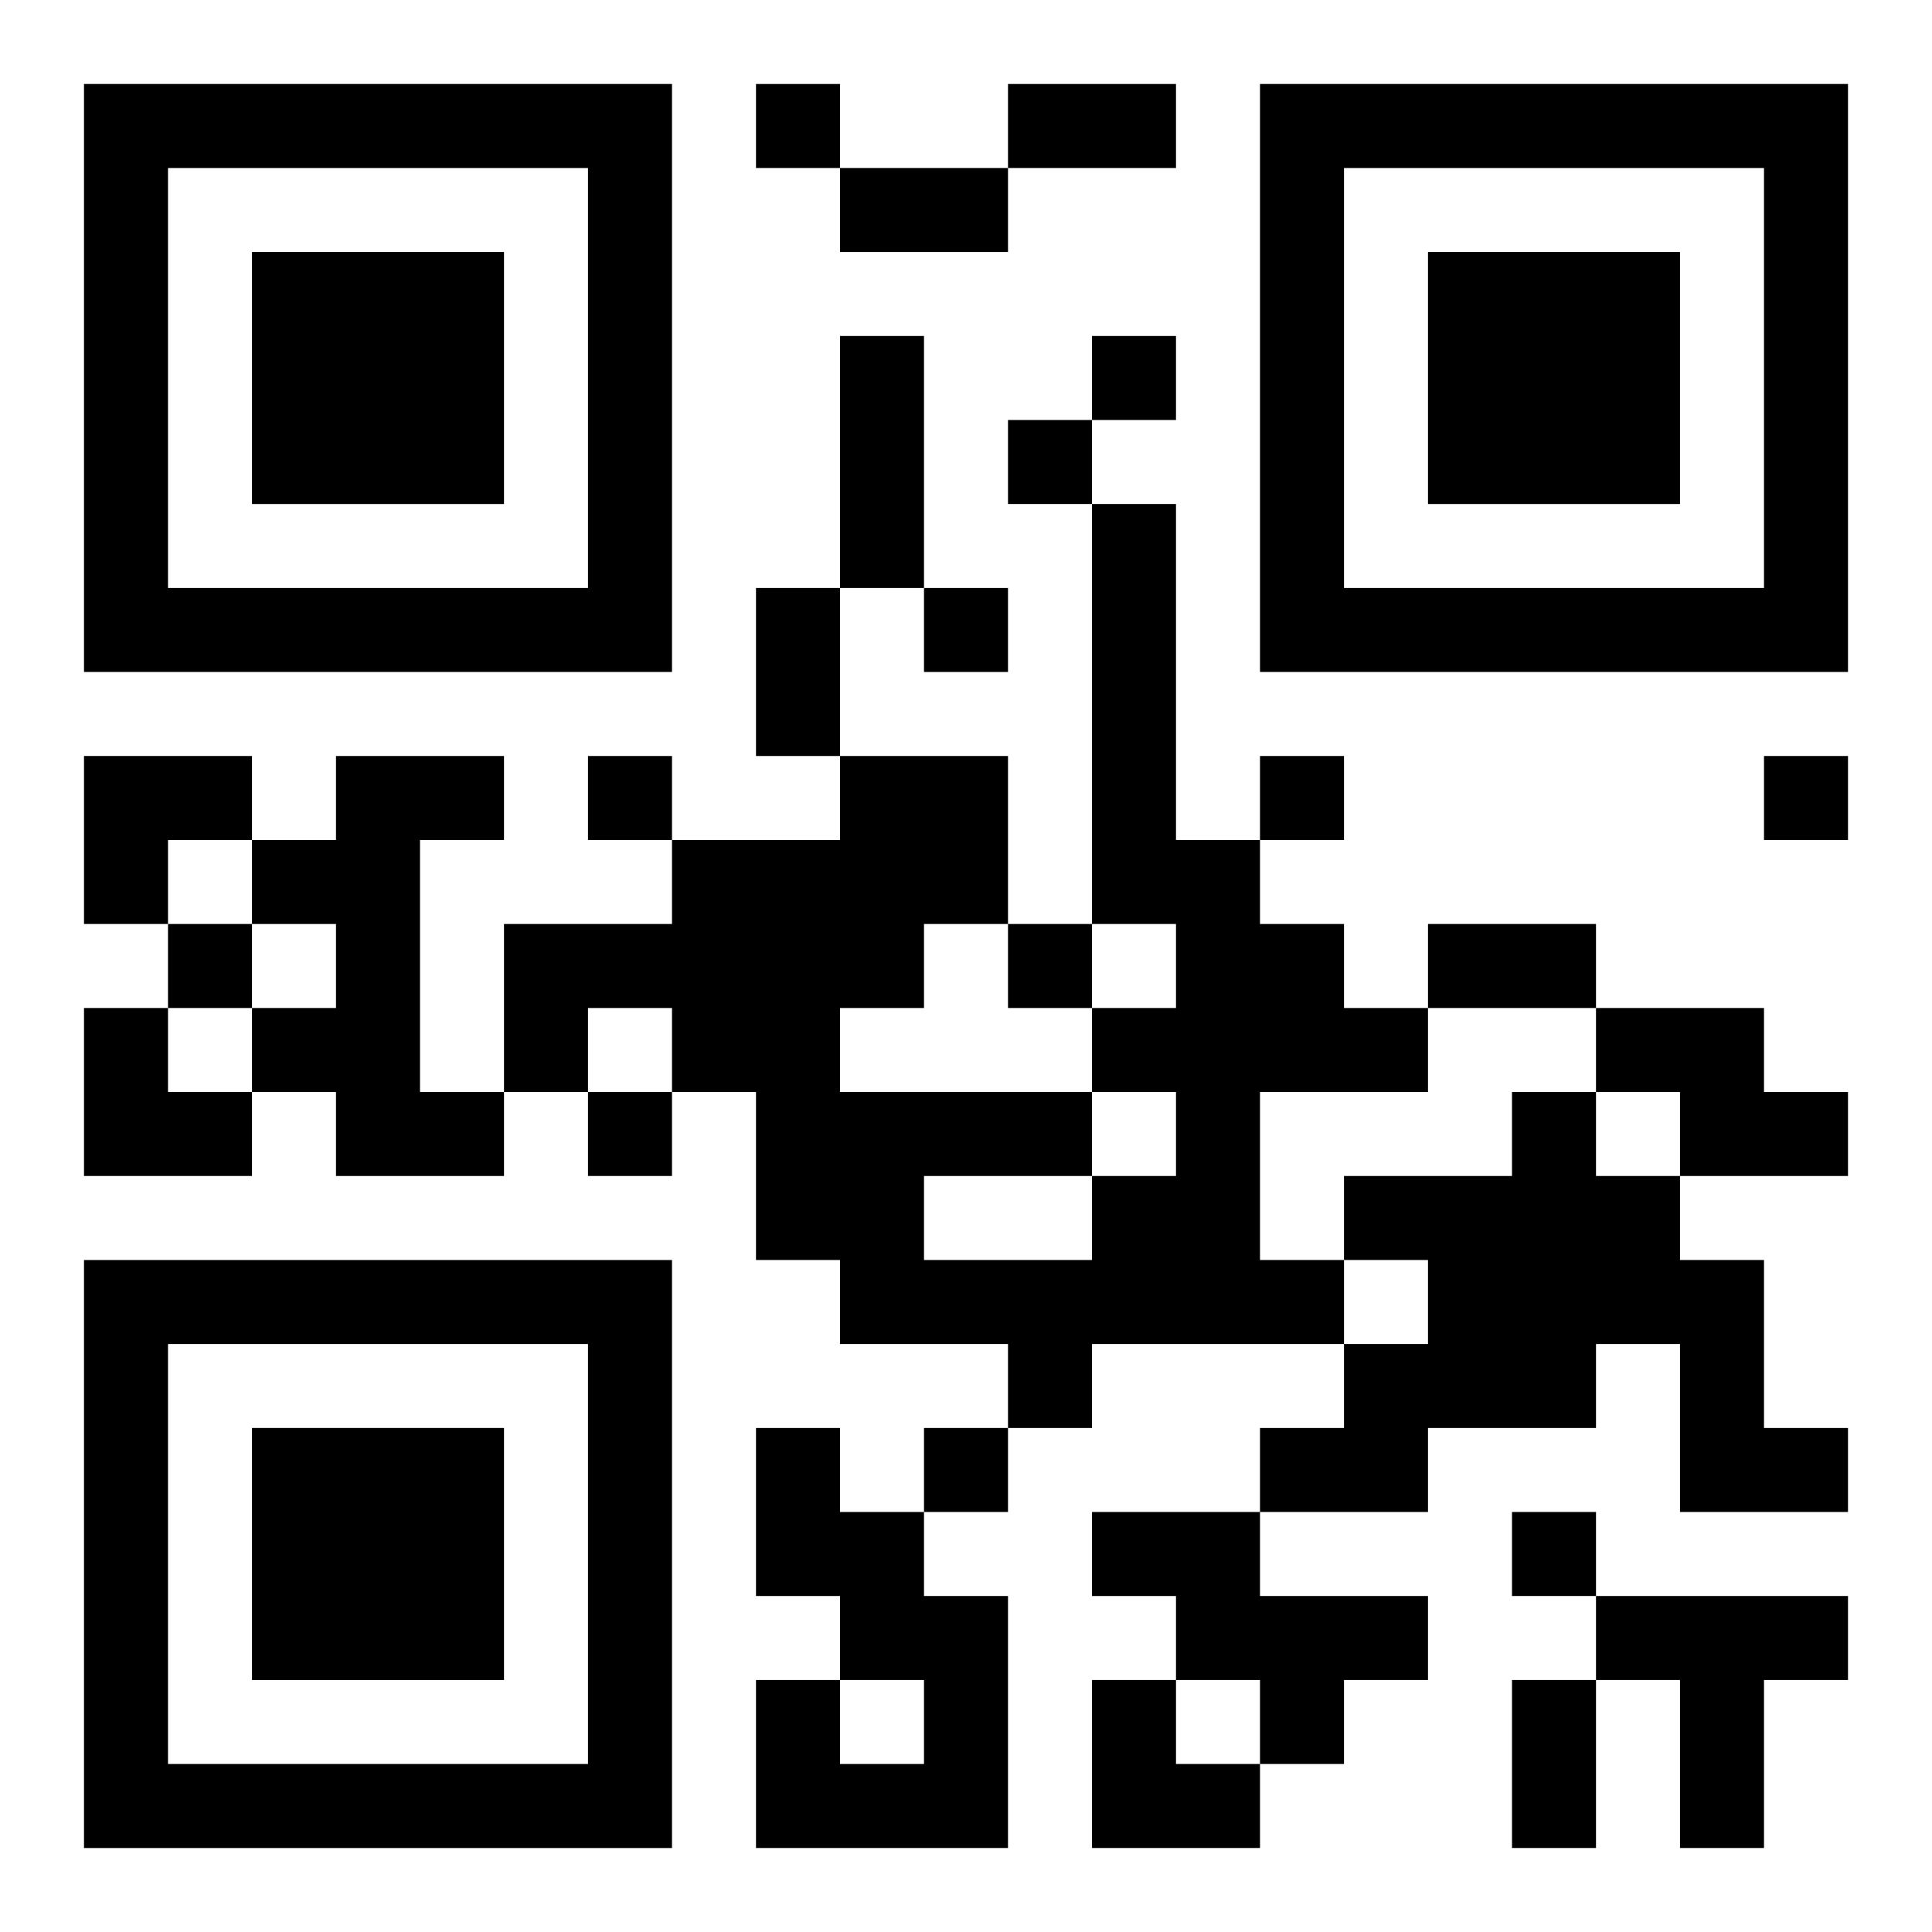 <?xml version="1.0" encoding="UTF-8"?>
<svg width="250" height="250" baseProfile="full" version="1.1" viewBox="-1 -1 23 23" xmlns="http://www.w3.org/2000/svg" xmlns:xlink="http://www.w3.org/1999/xlink"><symbol id="a"><path d="m0 7v7h7v-7h-7zm1 1h5v5h-5v-5zm1 1v3h3v-3h-3z"/></symbol><use y="-7" xlink:href="#a"/><use y="7" xlink:href="#a"/><use x="14" y="-7" xlink:href="#a"/><path d="m12 5h1v4h1v1h1v1h1v1h-2v2h1v1h-3v1h-1v-1h-2v-1h-1v-2h-1v-1h-1v1h-1v-2h2v-1h2v-1h2v2h-1v1h-1v1h3v1h1v-1h-1v-1h1v-1h-1v-5m-2 8v1h2v-1h-2m-7-5h2v1h-1v3h1v1h-2v-1h-1v-1h1v-1h-1v-1h1v-1m15 3h2v1h1v1h-2v-1h-1v-1m-1 1h1v1h1v1h1v2h1v1h-2v-2h-1v1h-2v1h-2v-1h1v-1h1v-1h-1v-1h2v-1m-9 4h1v1h1v1h1v3h-3v-2h1v1h1v-1h-1v-1h-1v-2m4 1h2v1h2v1h-1v1h-1v-1h-1v-1h-1v-1m6 1h3v1h-1v2h-1v-2h-1v-1m-10-18v1h1v-1h-1m4 3v1h1v-1h-1m-1 1v1h1v-1h-1m-1 2v1h1v-1h-1m-4 2v1h1v-1h-1m8 0v1h1v-1h-1m6 0v1h1v-1h-1m-19 2v1h1v-1h-1m10 0v1h1v-1h-1m-5 2v1h1v-1h-1m4 4v1h1v-1h-1m7 1v1h1v-1h-1m-6-17h2v1h-2v-1m-2 1h2v1h-2v-1m0 2h1v3h-1v-3m-1 3h1v2h-1v-2m8 4h2v1h-2v-1m1 9h1v2h-1v-2m-17-11h2v1h-1v1h-1zm0 3h1v1h1v1h-2zm12 8h1v1h1v1h-2z"/></svg>
